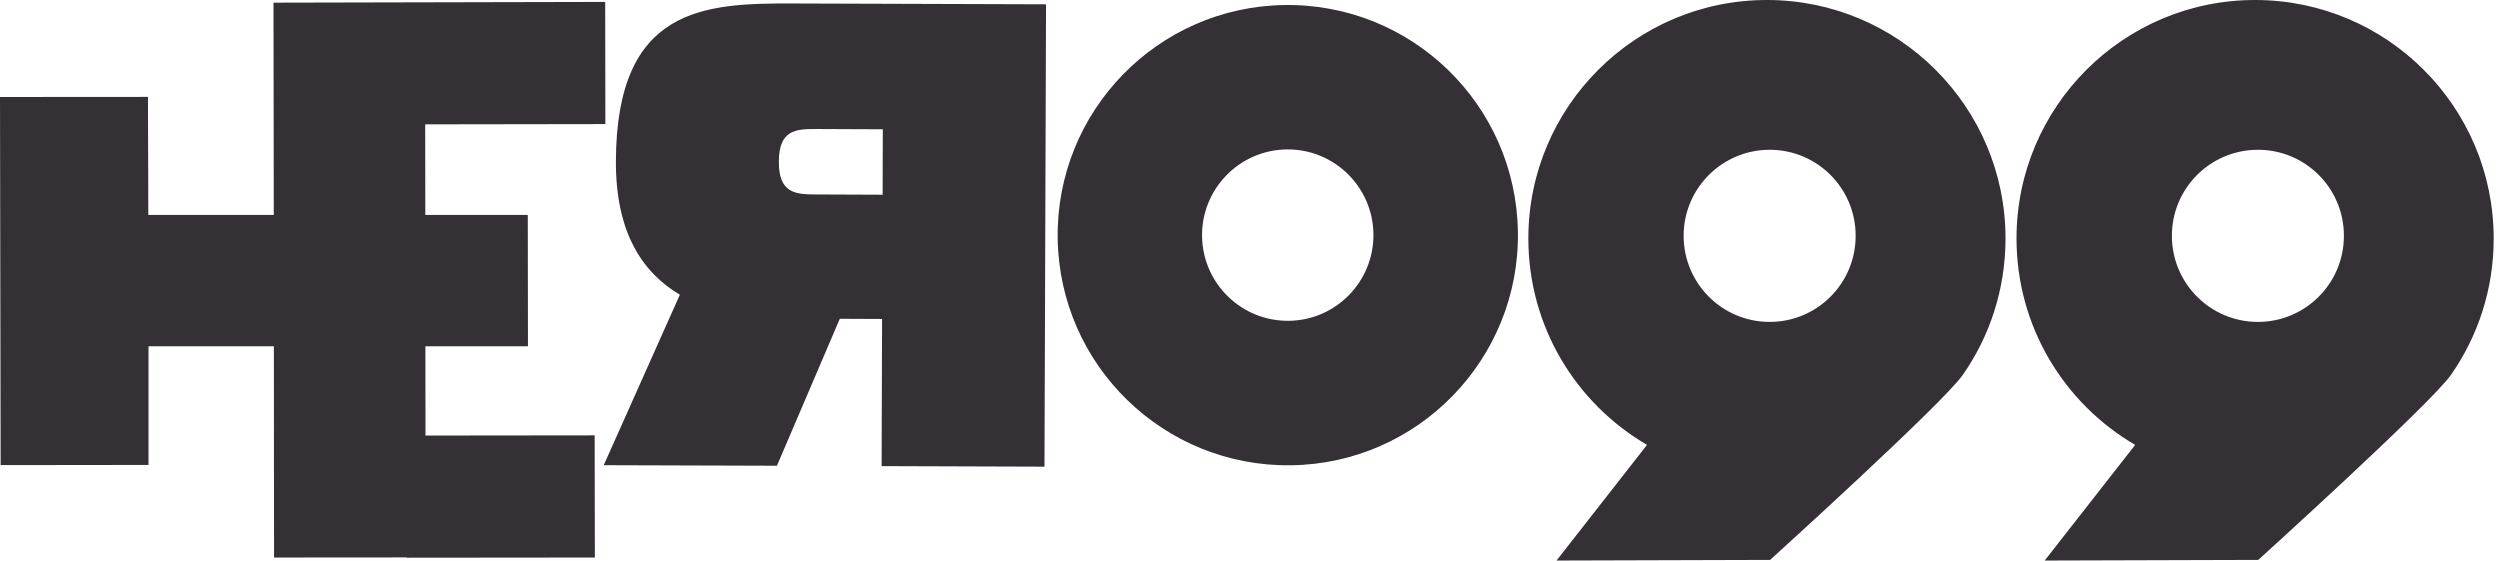 <svg width="223" height="50" viewBox="0 0 223 50" fill="none" xmlns="http://www.w3.org/2000/svg">
<path fill-rule="evenodd" clip-rule="evenodd" d="M178.893 21.294C178.901 9.541 169.376 0.008 157.623 5.24154e-06C145.87 -0.008 136.329 9.517 136.329 21.27C136.329 29.13 140.581 35.994 146.915 39.683L138.843 50L157.893 49.943C157.893 49.943 173.302 35.994 175.082 33.439C177.481 30.003 178.885 25.816 178.893 21.294ZM157.86 13.361C162.104 13.361 165.532 16.797 165.524 21.041C165.524 25.286 162.088 28.714 157.852 28.714C153.616 28.714 150.18 25.277 150.18 21.033C150.18 16.789 153.624 13.361 157.86 13.361ZM53.983 0.171L53.999 11.068L37.928 11.092L37.937 19.172H47.078L47.094 30.885H37.945L37.953 38.851L53.044 38.834L53.061 49.731L36.296 49.747V49.722L24.445 49.731L24.429 30.885H13.247V41.471L0.057 41.487L0 8.652L13.198 8.643L13.23 19.172H24.421L24.396 0.237L53.983 0.171ZM60.643 26.29C57.28 24.29 54.913 20.723 54.938 14.365C54.987 0.604 62.847 0.286 70.707 0.31L93.307 0.384L93.168 41.626L78.64 41.577L78.681 28.453L74.91 28.436L69.303 41.544L53.852 41.495L60.643 26.29ZM78.73 17.369L78.746 11.533L72.796 11.508C70.935 11.5 69.483 11.614 69.474 14.414C69.458 17.213 70.919 17.344 72.772 17.344L78.73 17.369ZM114.585 0.449C103.248 0.604 94.189 9.925 94.344 21.262C94.507 32.599 103.82 41.658 115.165 41.503C126.502 41.348 135.562 32.027 135.398 20.691C135.235 9.345 125.922 0.286 114.585 0.449ZM114.977 28.616C110.757 28.673 107.289 25.302 107.223 21.082C107.166 16.863 110.537 13.394 114.757 13.328C118.985 13.271 122.445 16.642 122.511 20.862C122.568 25.082 119.197 28.559 114.977 28.616ZM201.167 5.24154e-06C212.92 0.008 222.445 9.541 222.437 21.294C222.437 25.816 221.025 30.003 218.626 33.439C216.846 35.994 201.436 49.943 201.436 49.943L182.387 50L190.459 39.683C184.125 35.994 179.873 29.13 179.873 21.27C179.873 9.517 189.414 -0.008 201.167 5.24154e-06ZM209.076 21.041C209.084 16.797 205.656 13.361 201.412 13.361C197.168 13.361 193.732 16.789 193.732 21.033C193.732 25.277 197.168 28.714 201.404 28.714C205.64 28.714 209.076 25.286 209.076 21.041Z" fill="#352F36"/>
</svg>
